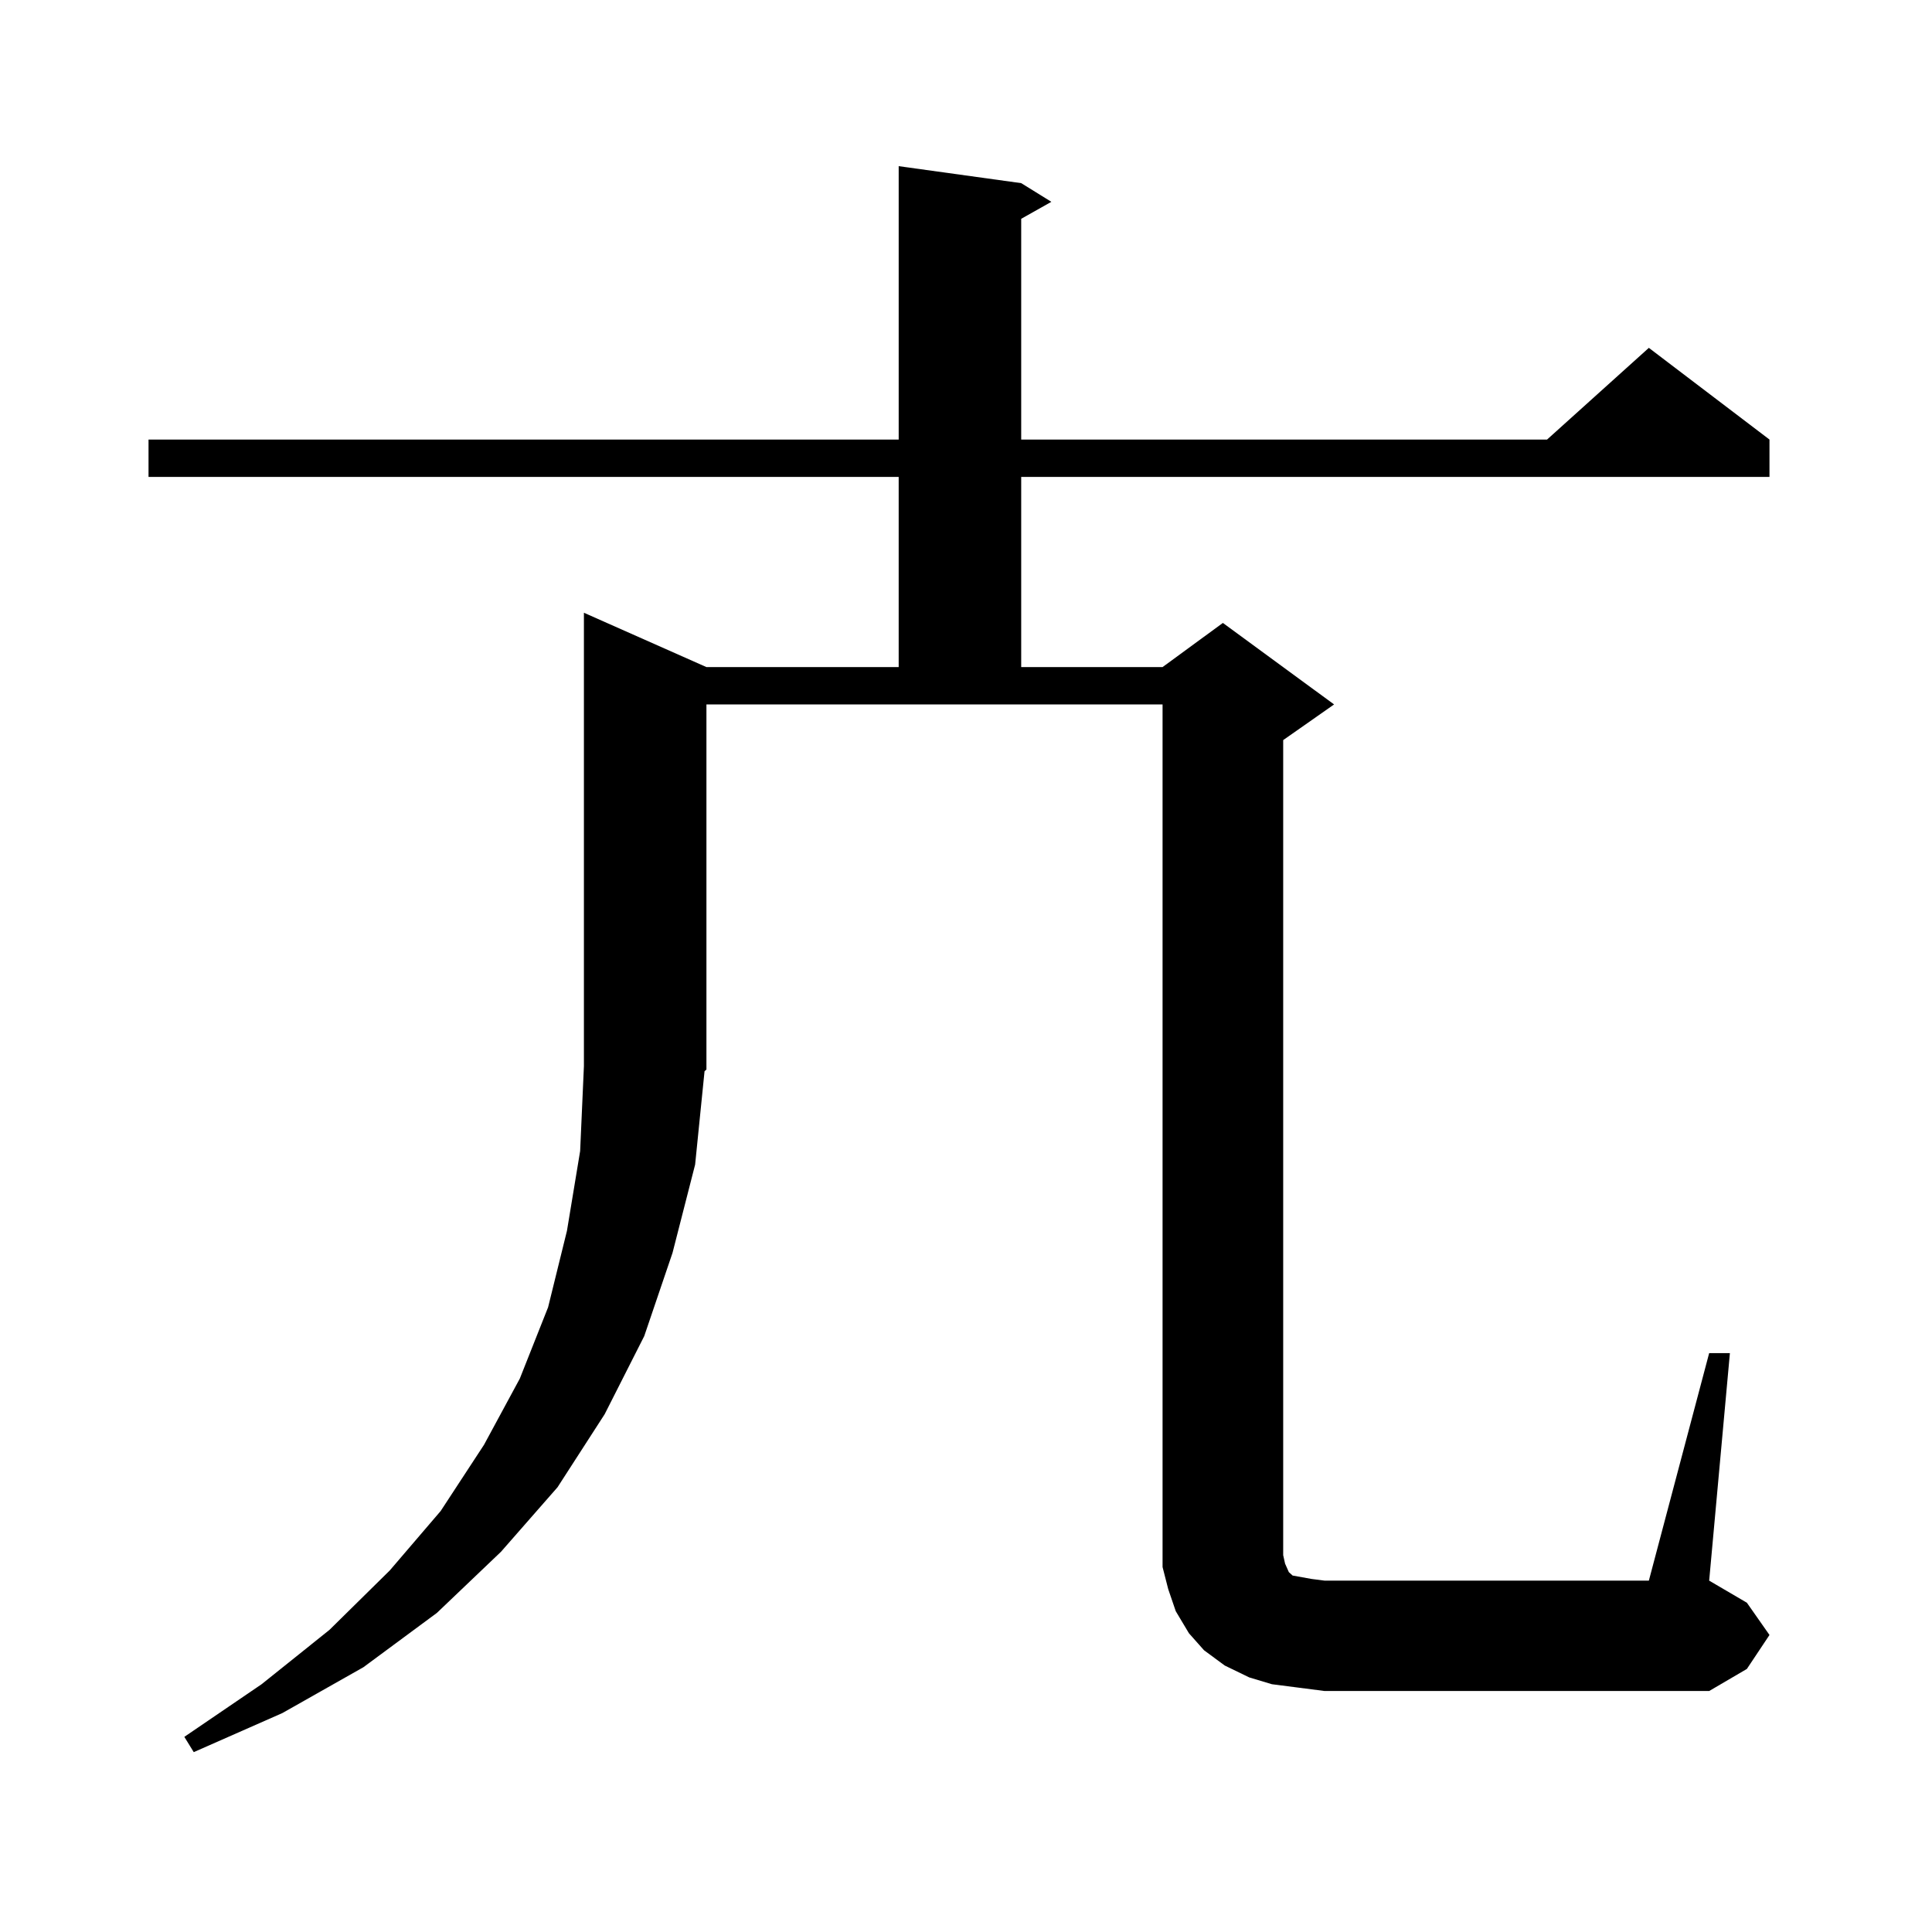 <?xml version="1.0" encoding="utf-8"?>
<!-- Generator: Adobe Illustrator 16.0.0, SVG Export Plug-In . SVG Version: 6.00 Build 0)  -->
<!DOCTYPE svg PUBLIC "-//W3C//DTD SVG 1.1//EN" "http://www.w3.org/Graphics/SVG/1.1/DTD/svg11.dtd">
<svg version="1.1" id="图层_1" xmlns="http://www.w3.org/2000/svg" xmlns:xlink="http://www.w3.org/1999/xlink" x="0px" y="0px"
	 width="1000px" height="1000px" viewBox="0 0 1000 1000" enable-background="new 0 0 1000 1000" xml:space="preserve">
<path d="M671.983,873.504l-13.658-1.758l-11.707-3.516l-12.683-6.152l-10.731-7.91l-7.805-8.789l-6.829-11.426l-3.902-11.426
	l-2.927-11.426v-11.426V364.617H365.649v188.965l-0.976,0.879l-4.878,48.34l-11.707,45.703l-14.634,43.066L312.968,732
	l-24.39,37.793l-29.268,33.398l-33.17,31.641l-38.048,28.125l-41.95,23.73l-45.853,20.215l-4.878-7.91l39.999-27.246l35.121-28.125
	l31.219-30.762l26.341-30.762l22.438-34.277l18.536-34.277l14.634-36.914l9.756-39.551l6.829-41.309l1.951-43.945V317.156
	l63.413,28.125h99.51v-98.438H76.876v-19.336h388.283V86.004l63.413,8.789l15.609,9.668l-15.609,8.789v114.258h272.188
	l52.682-47.461l62.438,47.461v19.336H528.572v98.438h73.169l31.219-22.852l57.56,42.188l-26.341,18.457v421.875l0.976,4.395
	l1.951,4.395l1.951,1.758l4.878,0.879l4.878,0.879l6.829,0.879h167.801l31.219-117.773h10.731l-10.731,117.773l19.512,11.426
	l11.707,16.699l-11.707,17.578l-19.512,11.426h-199.02L671.983,873.504z"/>
</svg>
